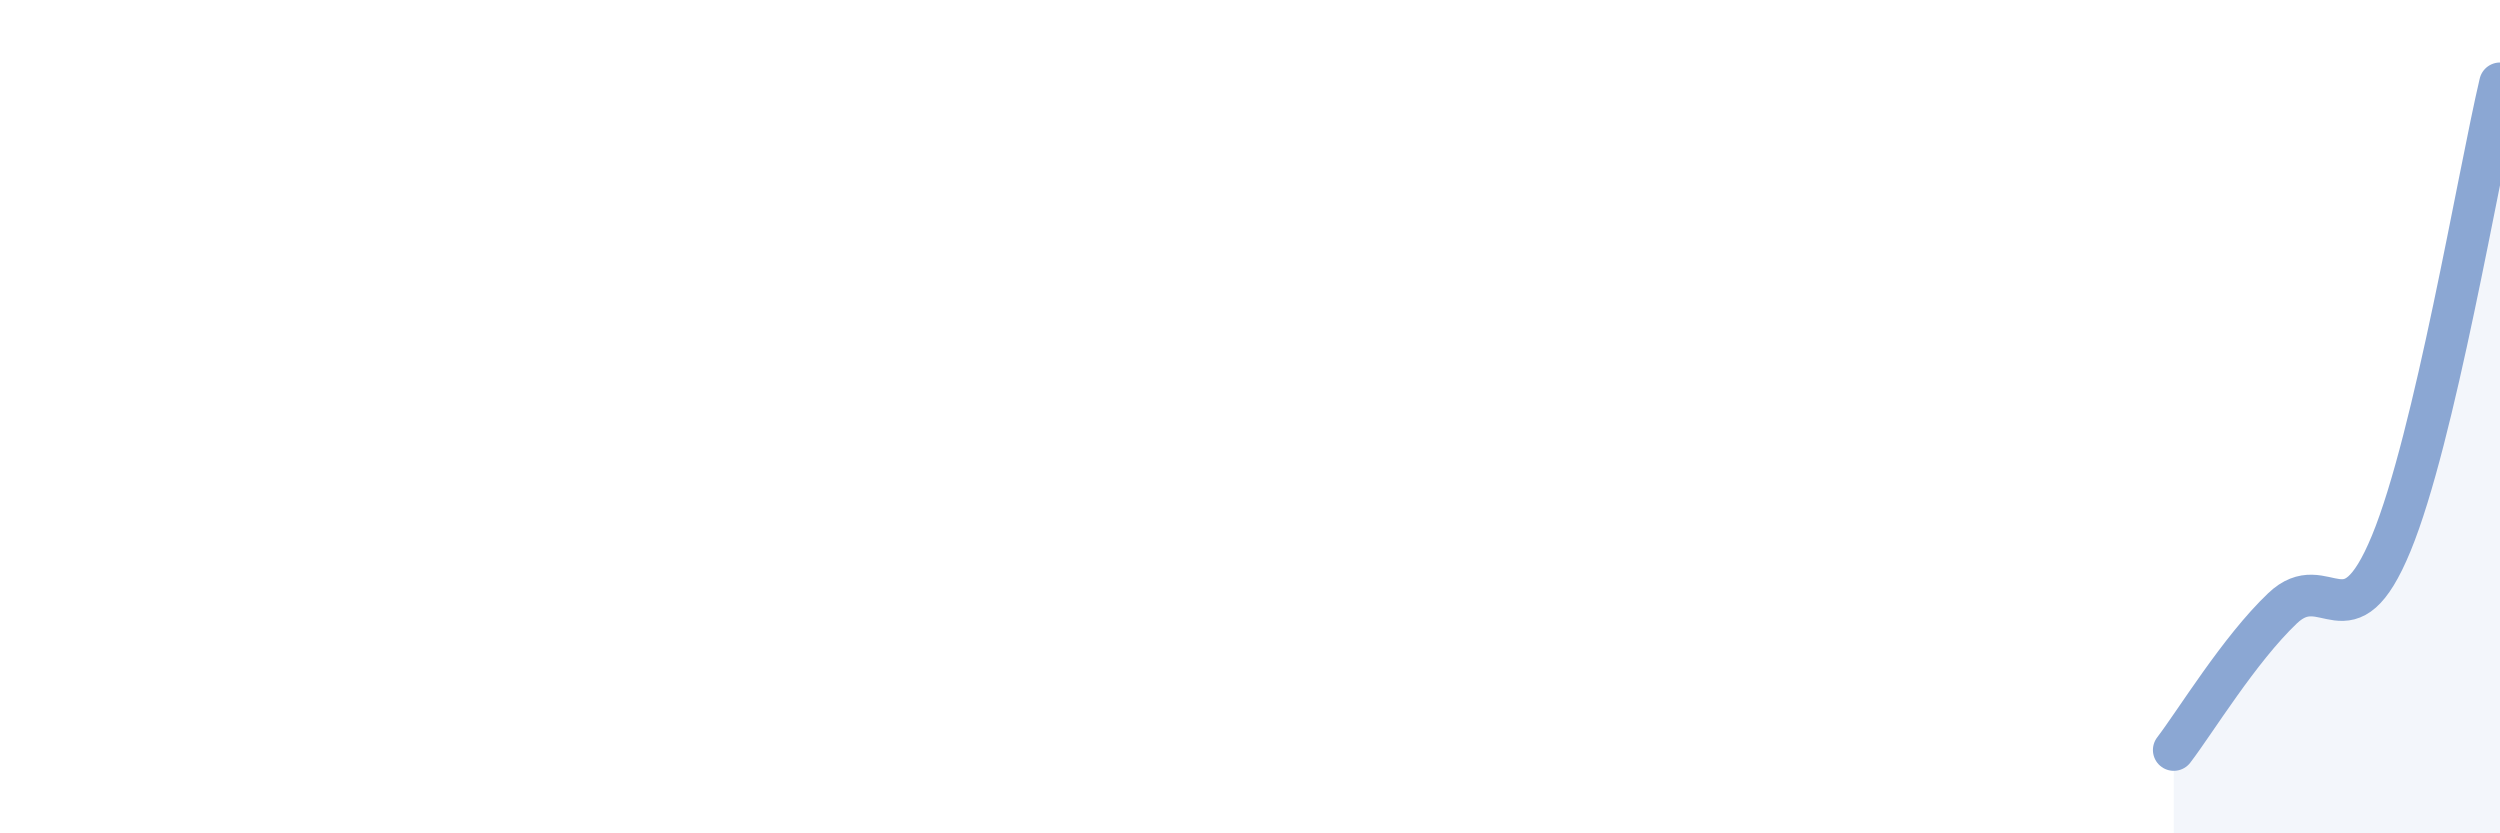 
    <svg width="60" height="20" viewBox="0 0 60 20" xmlns="http://www.w3.org/2000/svg">
      <path
        d="M 52.17,18 C 52.69,17.32 53.74,15.59 54.78,14.6 C 55.82,13.61 56.35,15.56 57.39,13.04 C 58.43,10.52 59.48,4.21 60,2L60 20L52.17 20Z"
        fill="#8ba7d3"
        opacity="0.1"
        stroke-linecap="round"
        stroke-linejoin="round"
      />
      <path
        d="M 52.17,18 C 52.69,17.32 53.74,15.59 54.78,14.6 C 55.82,13.61 56.35,15.56 57.39,13.04 C 58.43,10.52 59.48,4.21 60,2"
        stroke="#8ba7d3"
        stroke-width="1"
        fill="none"
        stroke-linecap="round"
        stroke-linejoin="round"
      />
    </svg>
  